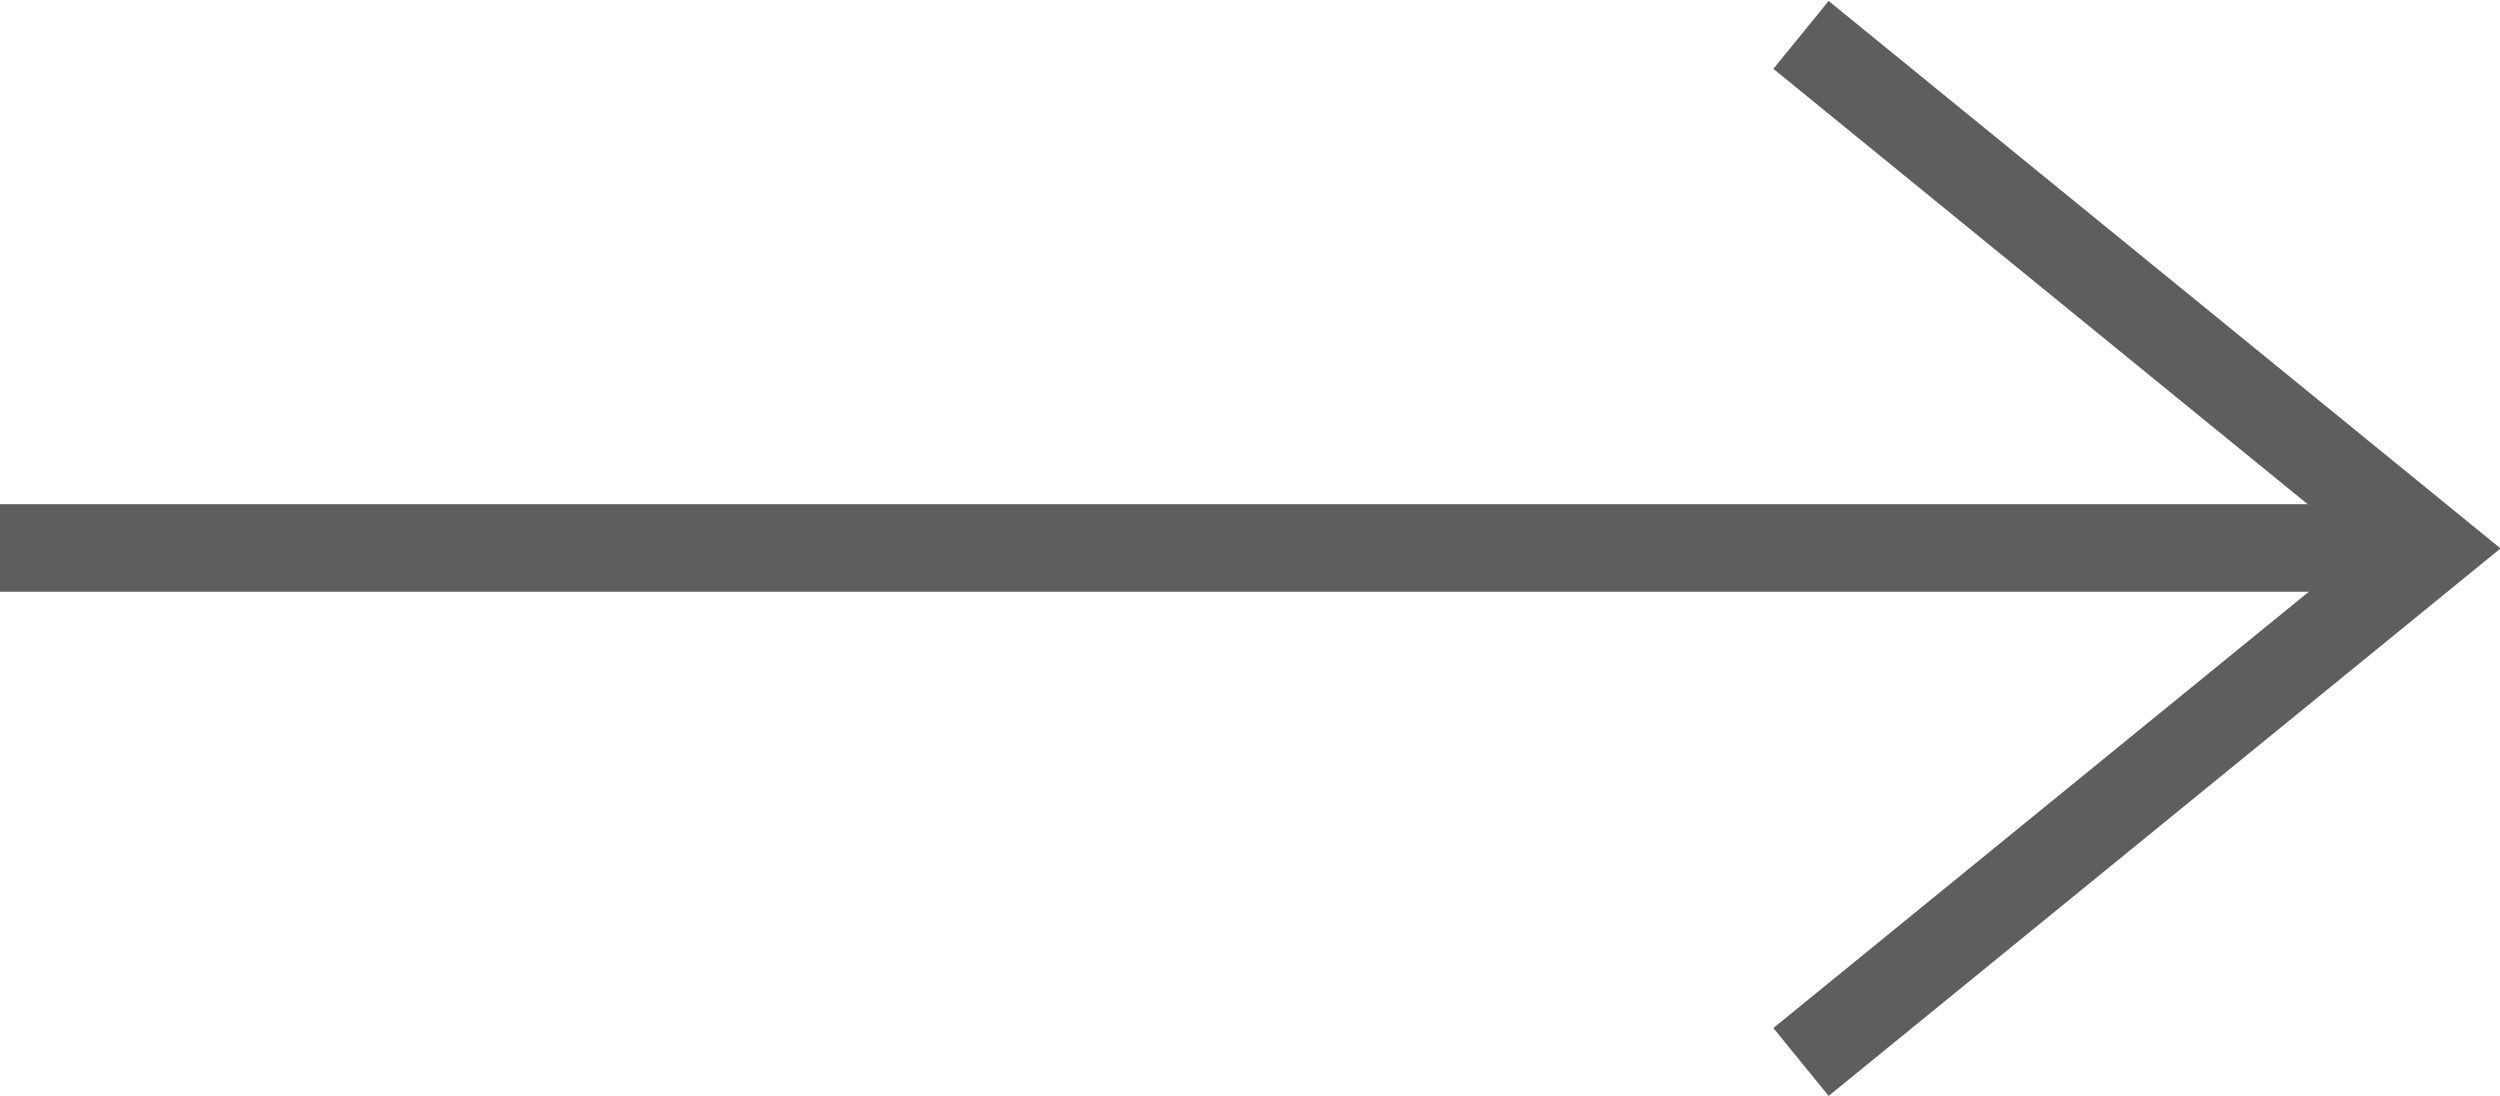 <svg xmlns="http://www.w3.org/2000/svg" width="21.42" height="9.389" viewBox="0 0 21.42 9.389"><g transform="translate(-7069.923 -1561.318)"><line x2="20.827" transform="translate(7069.923 1566.013)" fill="none" stroke="#5e5e5e" stroke-miterlimit="10" stroke-width="0.75"/><path d="M7085.354,1570.417l5.4-4.4-5.4-4.4" fill="none" stroke="#5e5e5e" stroke-miterlimit="10" stroke-width="0.75"/></g></svg>